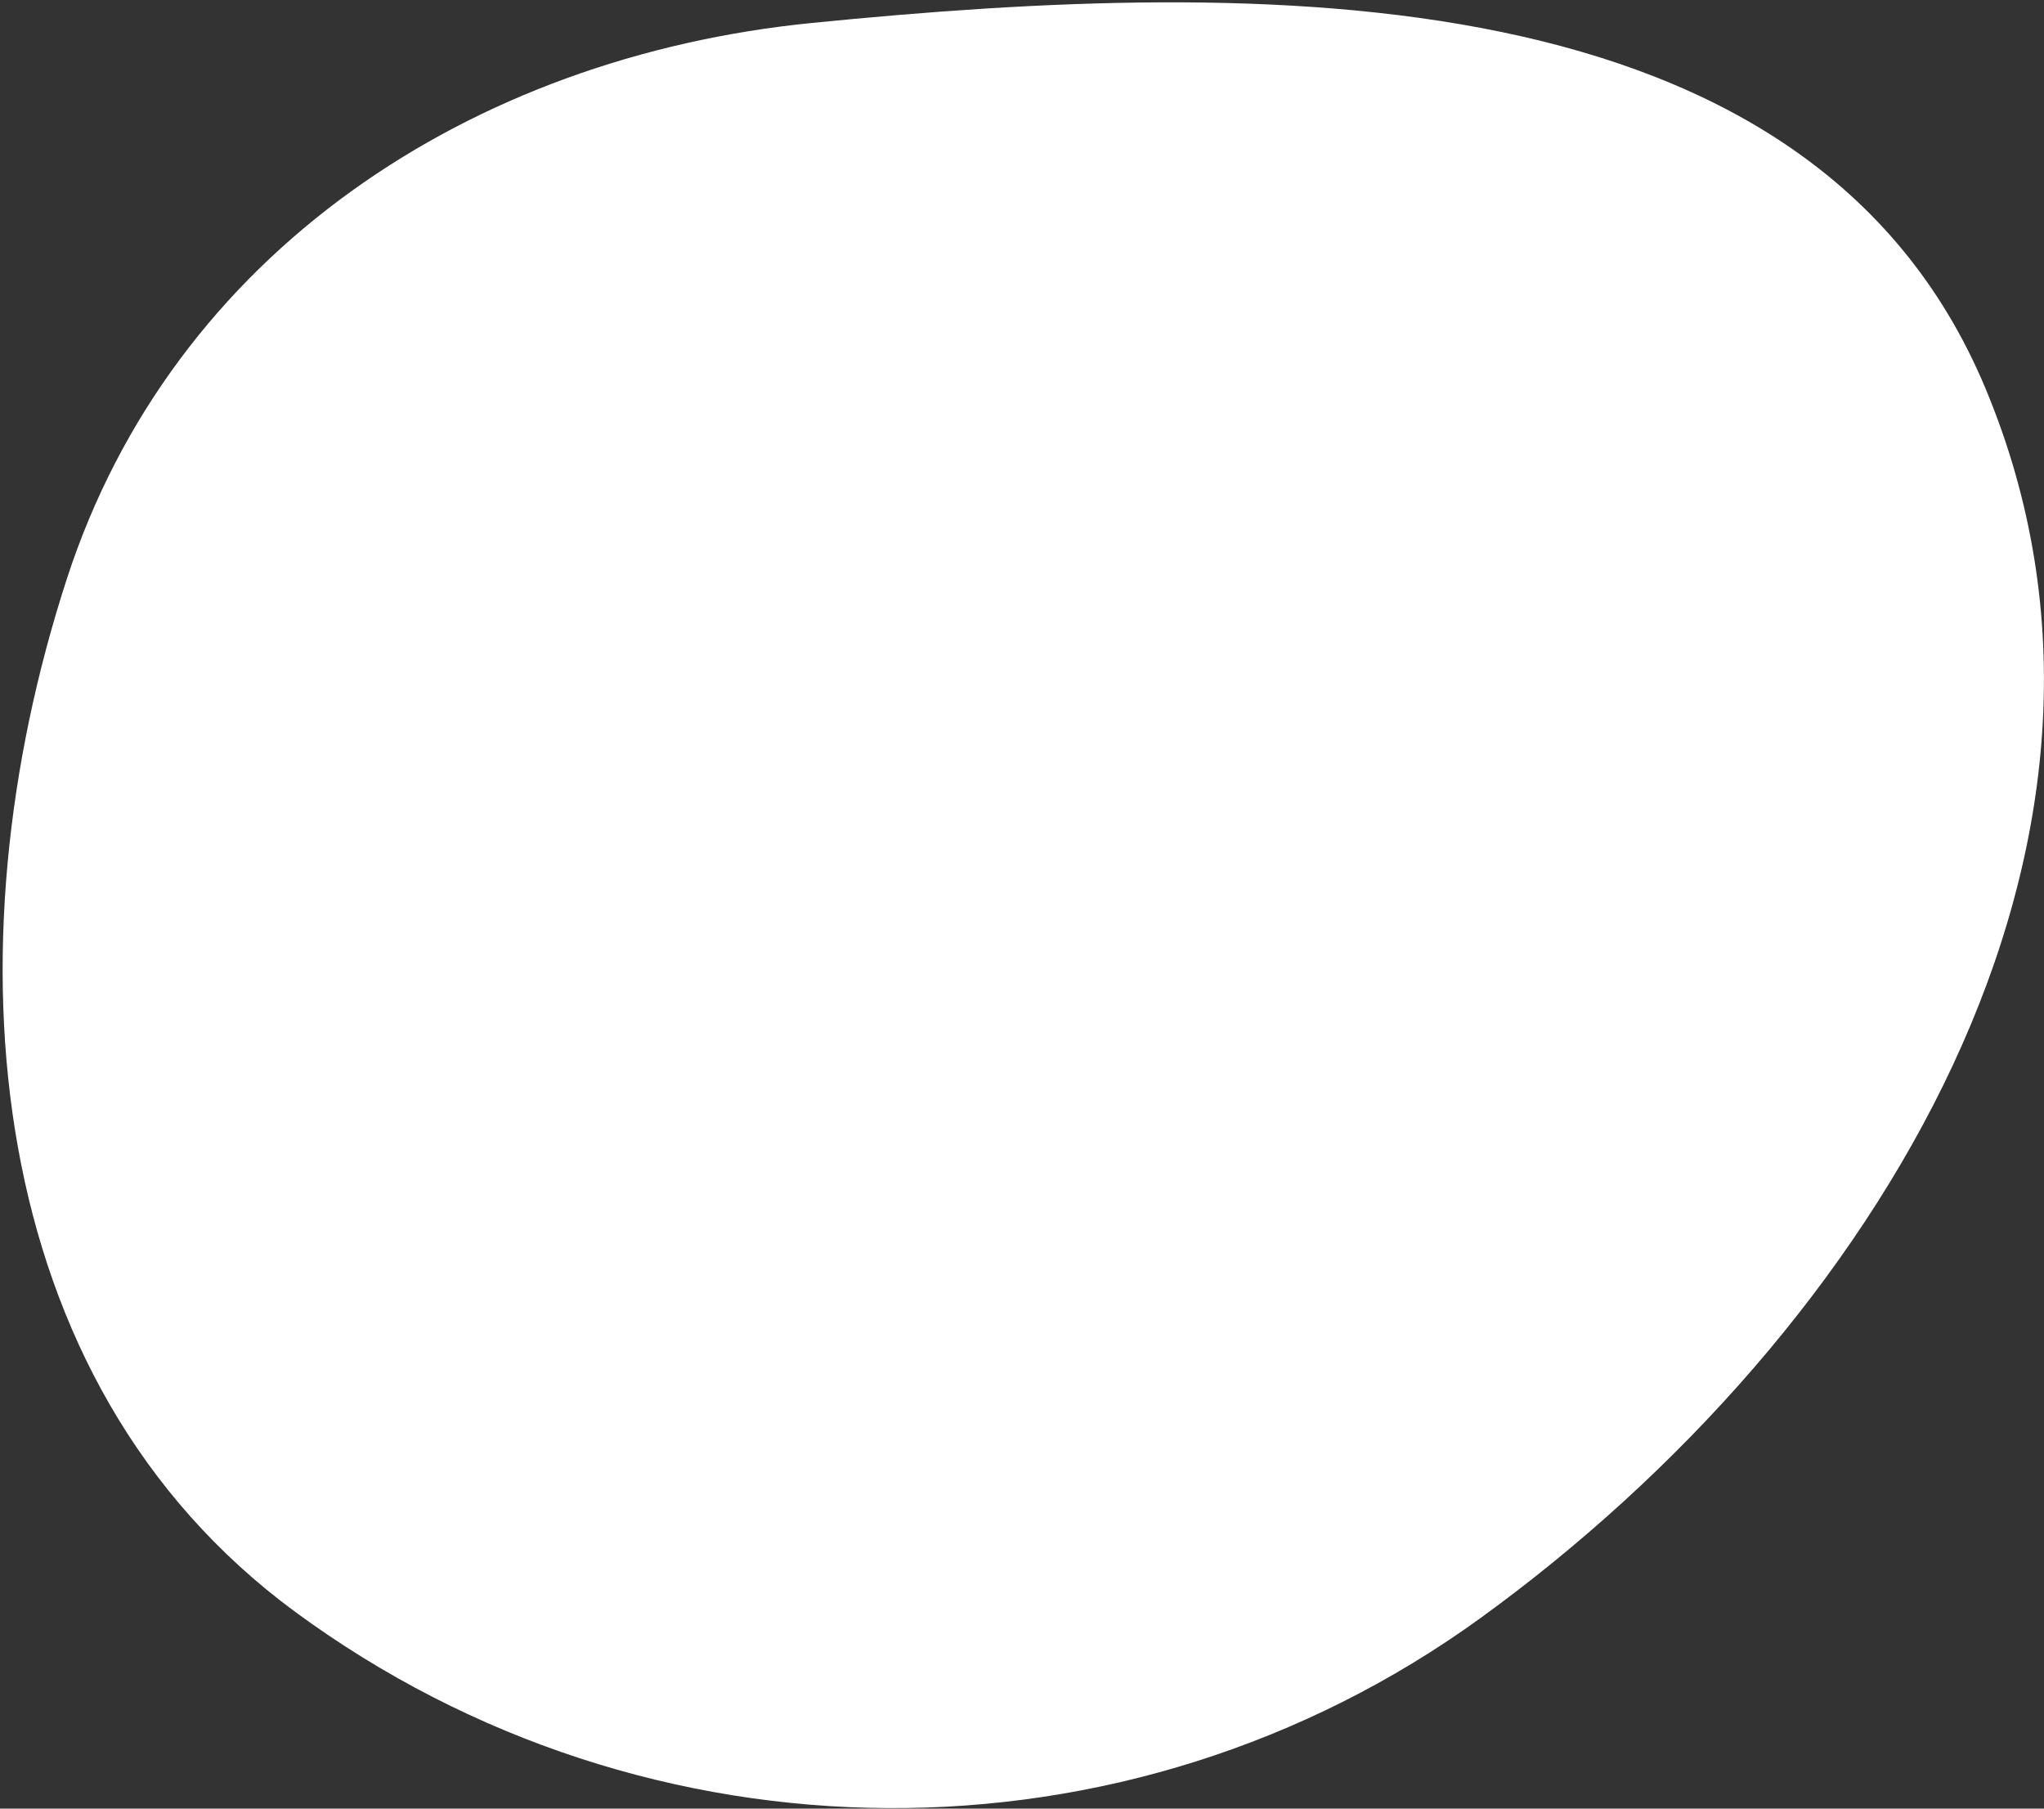 <svg width="702" height="621" viewBox="0 0 702 621" fill="none" xmlns="http://www.w3.org/2000/svg">
<rect x="0" y="0" width="702" height="621" fill="#333333" stroke="none"/>
<path fill-rule="evenodd" clip-rule="evenodd" d="M508.406 555.61C387.227 643.366 222.453 642.455 101.421 553.47C-6.658 474.007 -18.364 325.771 22.973 198.708C59.376 86.812 161.603 19.546 278.917 7.873C433.407 -7.498 621.766 -10.167 681.815 133.155C747.043 288.84 644.722 456.892 508.406 555.61Z" fill="white"/>
</svg>
